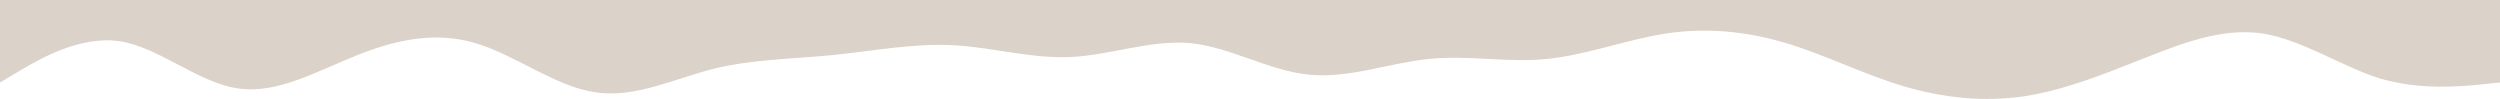 <?xml version="1.0" encoding="UTF-8"?> <svg xmlns="http://www.w3.org/2000/svg" id="Слой_1" data-name="Слой 1" viewBox="0 0 1440 57"> <defs> <style>.cls-1{fill:#dbd2c9;}</style> </defs> <title>wave2</title> <path class="cls-1" d="M0,47.54l11.4-6.79C22.9,34,46,20.37,69,23.77c22.4,3.39,45,23.77,68,27.16s46-10.18,69-19.25c22.6-9,45-13.64,68-6.79s46,25,69,28.31c22.7,3.46,46-8,68-13.58C434.3,34,457,34,480,31.68s46-6.85,69-5.64c22.4,1.12,45,7.91,68,6.79s46-10.12,69-7.94c22.6,2.27,45,15.86,68,18.13s46-6.73,69-9.07c22.7-2.33,46,2.34,68,0,23.3-2.33,46-11.24,69-14.7s46-1.21,69,5.64c22.4,6.73,45,18.19,68,24.92s46,9,69,5.64c22.6-3.46,45-12.37,68-21.5s46-18,69-14.7c22.7,3.46,46,19.16,68,26,23.3,6.72,46,4.6,58,3.39l11-1.12V0H0Z"></path> </svg> 